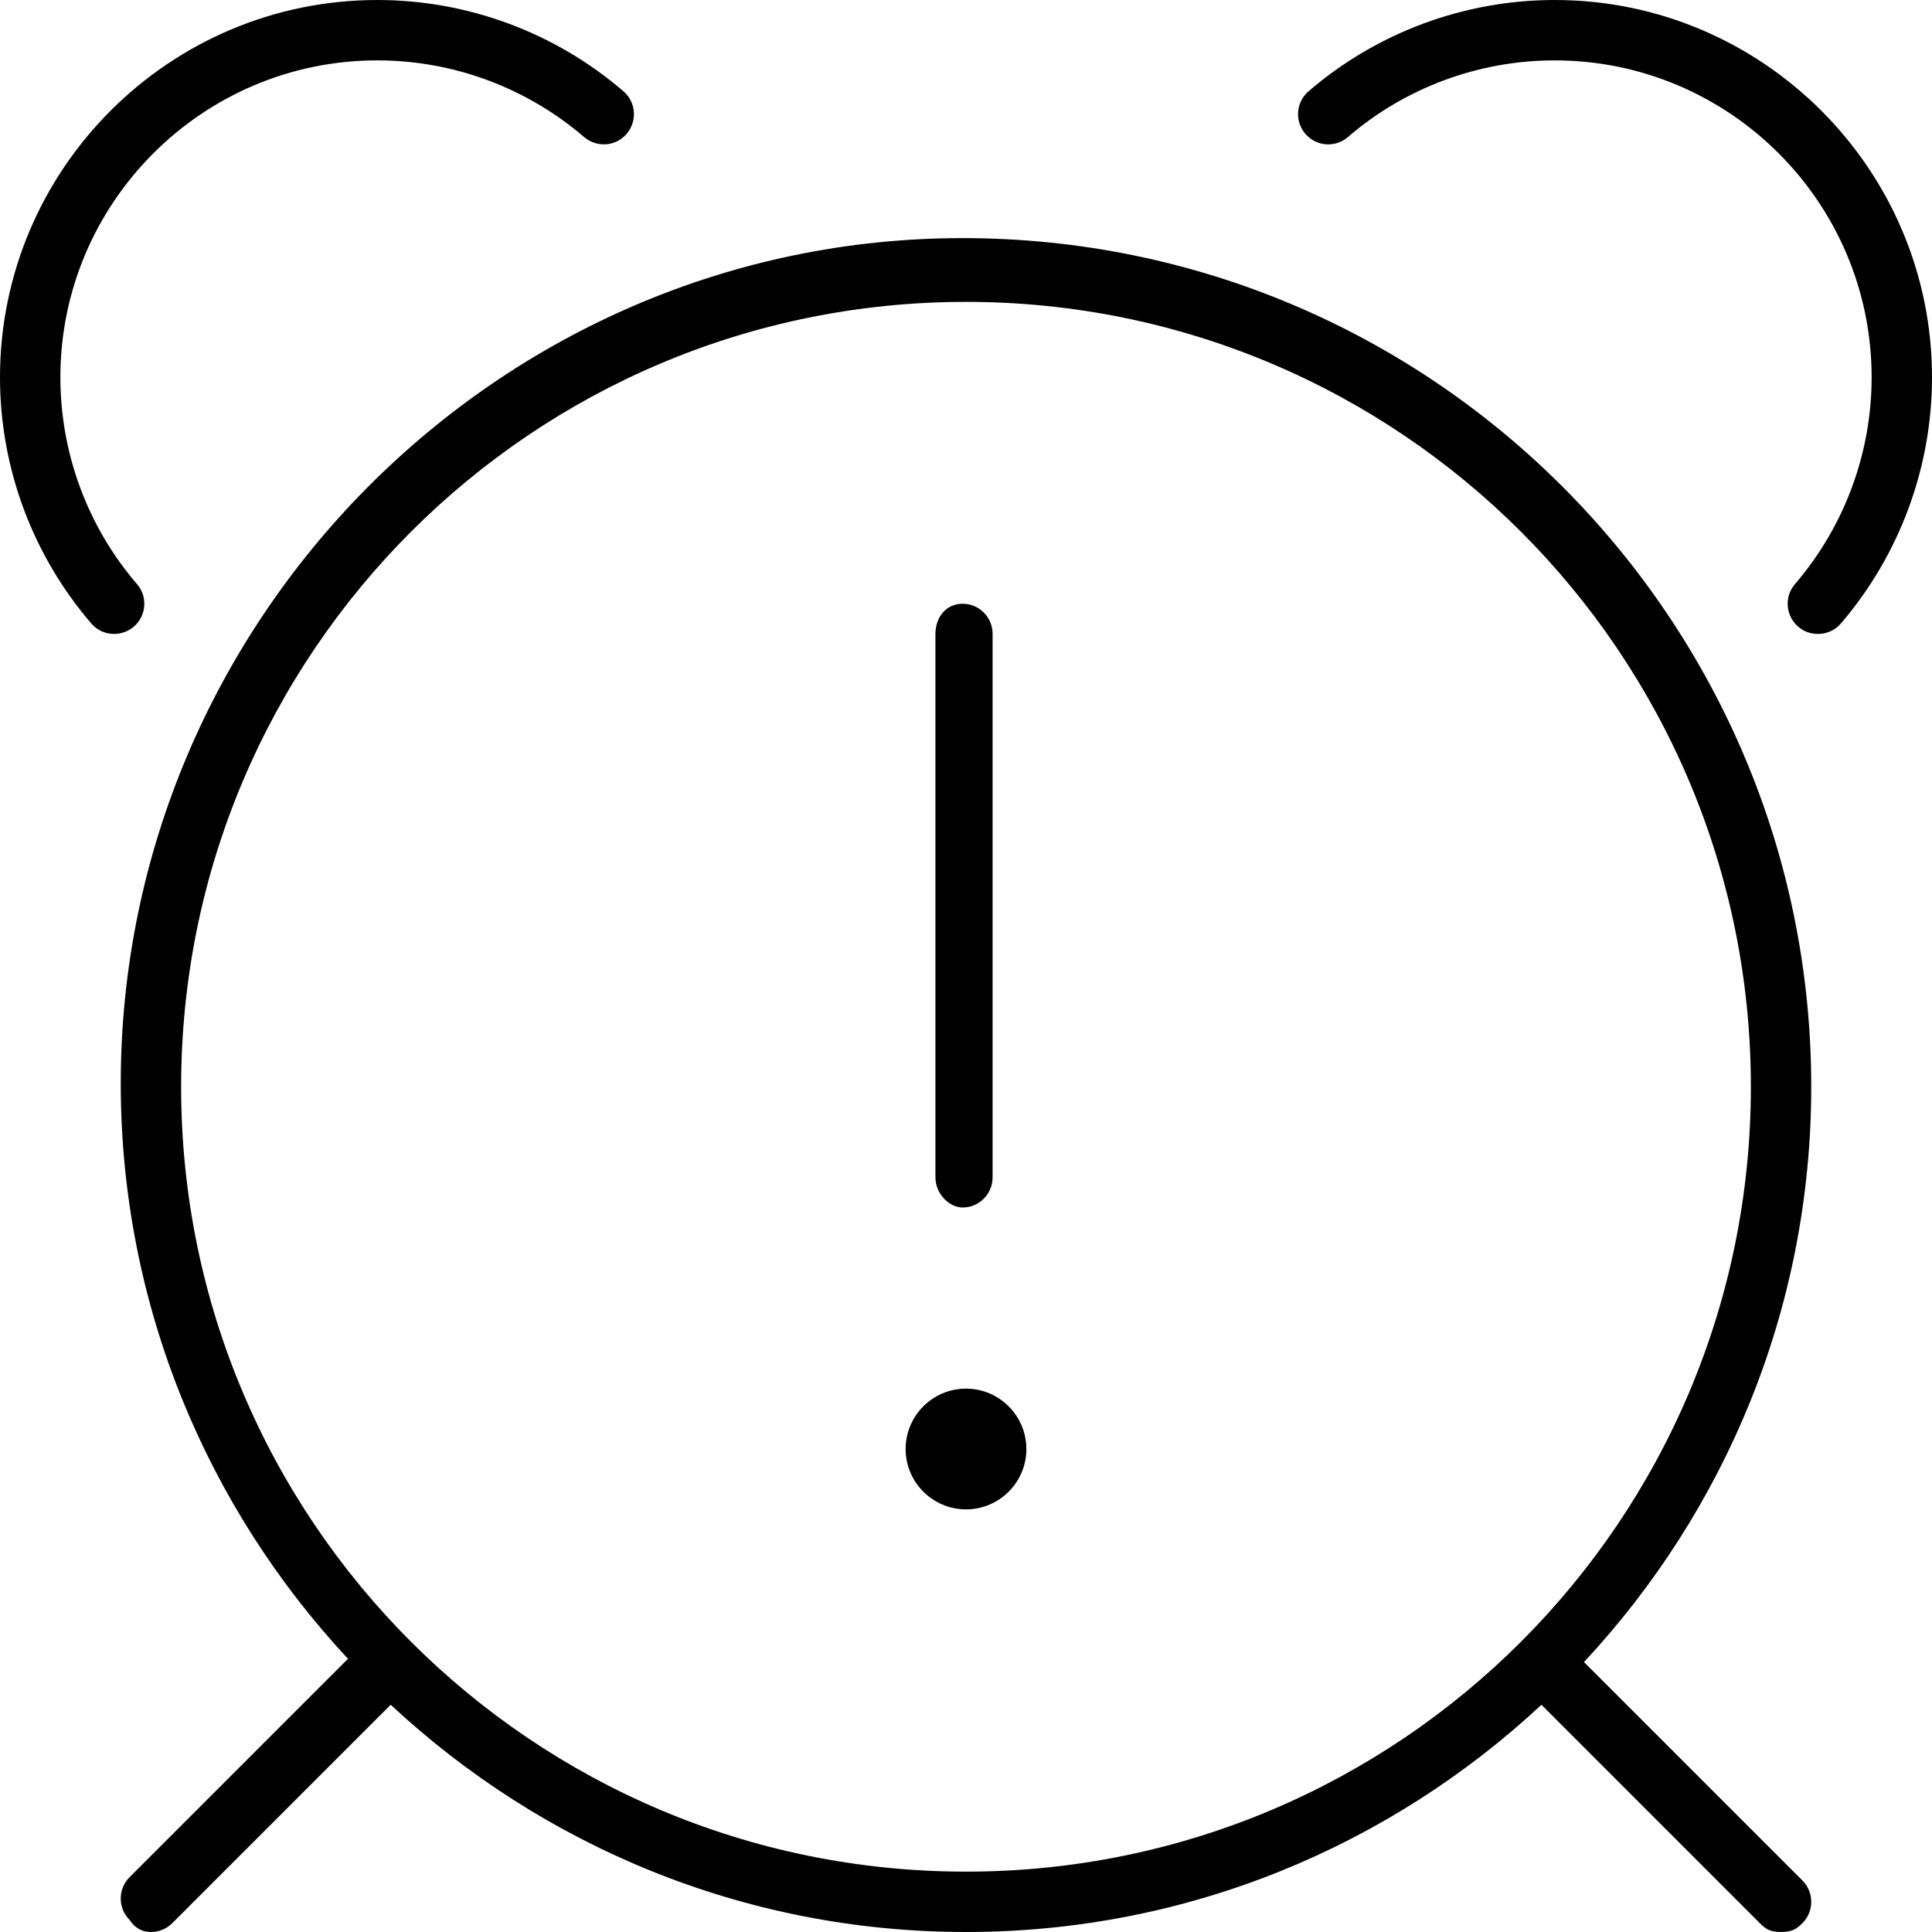 <svg xmlns="http://www.w3.org/2000/svg" viewBox="0 0 512 512"><!--! Font Awesome Pro 6.0.0-alpha3 by @fontawesome - https://fontawesome.com License - https://fontawesome.com/license (Commercial License) --><path d="M256 368c-8.822 0-16 7.178-16 16s7.178 16 16 16s16-7.178 16-16S264.8 368 256 368zM255.1 320c4.406 0 7.95-3.594 7.95-8v-144c0-4.406-3.542-8-7.948-8S247.9 163.6 247.9 168v144C247.9 316.4 251.6 320 255.1 320zM255.1 63.1C132.3 63.1 32 164.3 32 287.1c0 58.97 22.97 112.5 60.22 152.5l-57.88 57.88c-3.125 3.125-3.125 8.188 0 11.31C35.91 511.2 37.95 512 40 512s4.094-.781 5.656-2.344l57.88-57.88C143.5 489 197 512 256 512s112.5-22.97 152.5-60.22l57.88 57.88C467.9 511.2 469.1 512 472 512s4.094-.781 5.656-2.344c3.125-3.125 3.125-8.188 0-11.31l-57.88-57.88c37.26-40 60.22-93.5 60.22-152.5C480 164.3 379.7 63.1 255.1 63.1zM256 496c-114.9 0-208-93.13-208-208S141.1 80 256 80s208 93.13 208 208S370.9 496 256 496zM36.31 154.8C23.22 139.6 16 120.1 16 100C16 53.69 53.69 16 100 16c20.09 0 39.56 7.219 54.78 20.31c3.391 2.891 8.438 2.531 11.28-.844c2.891-3.344 2.5-8.406-.844-11.28C147.1 8.594 123.9 0 100 0C44.86 0 0 44.86 0 100c0 23.92 8.594 47.09 24.19 65.22C25.77 167.1 28 168 30.25 168c1.844 0 3.703-.641 5.219-1.938C38.81 163.2 39.2 158.1 36.31 154.8zM412 0c-23.92 0-47.09 8.594-65.22 24.19c-3.344 2.875-3.734 7.938-.844 11.28c2.891 3.375 7.938 3.734 11.28 .844C372.4 23.22 391.9 16 412 16c46.31 0 84 37.69 84 84c0 20.09-7.219 39.56-20.31 54.78c-2.891 3.344-2.5 8.406 .844 11.28C478 167.4 479.9 168 481.8 168c2.25 0 4.484-.938 6.062-2.781C503.4 147.1 512 123.9 512 100C512 44.86 467.1 0 412 0z"/></svg>